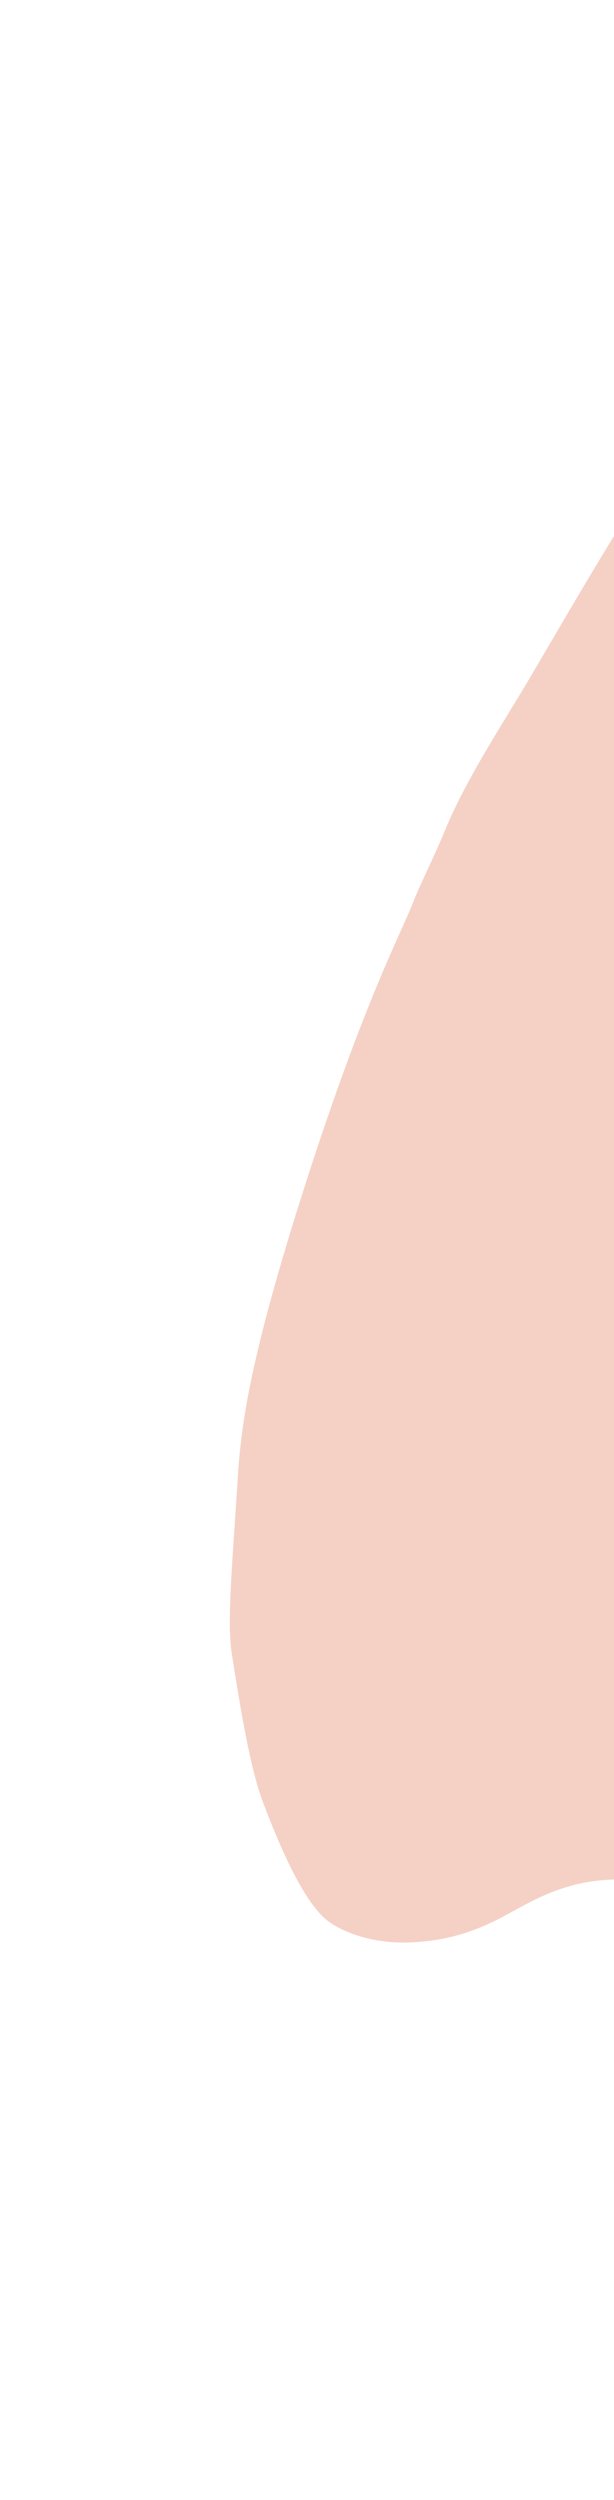 <svg width="353" height="1435" viewBox="0 0 353 1435" fill="none" xmlns="http://www.w3.org/2000/svg">
<g opacity="0.25" filter="url(#filter0_fn_47_1909)">
<path d="M701.672 755.588C698.748 729.771 706.33 661.248 723.802 556.311C724.134 547.617 722.13 527.191 721.537 524.22C720.066 518.292 718.286 512.287 716.825 506.36C715.38 494.624 715.277 482.676 713.87 464.105C712.876 450.987 710.322 441.048 684.702 383.759C678.178 369.17 669.076 345.601 651.66 311.156C636.754 281.673 627.811 258.777 620.303 249.593C606.822 233.101 568.438 193.313 552.369 175.214C542.889 164.536 525.029 136.559 500.458 133.909C481.038 131.815 466.441 131.291 456.158 145.992C446.438 159.89 436.122 173.686 424.789 191.332C399.971 229.973 383.889 257.427 363.556 290.358C332.632 340.444 310.267 379.919 300.21 396.495C284.328 422.67 266.564 450.594 256.111 475.943C248.725 493.854 242.211 505.937 237.214 518.642C231.774 532.473 217.817 559.001 196.08 619.287C182.04 658.224 163.894 714.434 153.081 755.617C142.269 796.801 138.302 822.178 136.689 848.097C133.481 899.652 130.388 930.825 133.26 949.249C139.138 986.967 144.53 1016.86 150.999 1034C161.8 1062.61 174.436 1090.45 186.939 1101.38C193.819 1107.39 212.684 1116.8 239.474 1114.77C252.529 1113.78 267.556 1111.37 287.333 1101.15C302.693 1093.22 320.827 1080.71 349.014 1079.03C365.963 1078.02 388.149 1079.02 407.163 1084.98C442.51 1096.07 469.335 1109.43 489.866 1128.82C500.925 1139.26 512.735 1152 531.484 1179.43C550.234 1206.86 574.33 1249.18 589.921 1269.92C609.108 1295.43 616.923 1301.7 626.92 1302.16C642.281 1302.87 664.689 1297.13 683.613 1276.93C704.487 1254.66 719.181 1235.62 735.024 1205.45C753.039 1171.16 772.655 1129.69 778.916 1078C785.073 1027.17 789.067 992.682 787.674 983.828C783.891 959.796 767.156 941.254 741.243 877.254C731.127 852.27 718.723 817.524 711.724 796.133C704.725 774.741 702.969 767.035 701.672 755.588Z" fill="#D94716"/>
</g>
<defs>
<filter id="filter0_fn_47_1909" x="0.123" y="0.816" width="919.828" height="1433.4" filterUnits="userSpaceOnUse" color-interpolation-filters="sRGB">
<feFlood flood-opacity="0" result="BackgroundImageFix"/>
<feBlend mode="normal" in="SourceGraphic" in2="BackgroundImageFix" result="shape"/>
<feGaussianBlur stdDeviation="66" result="effect1_foregroundBlur_47_1909"/>
<feTurbulence type="fractalNoise" baseFrequency="1 1" stitchTiles="stitch" numOctaves="3" result="noise" seed="7133" />
<feColorMatrix in="noise" type="luminanceToAlpha" result="alphaNoise" />
<feComponentTransfer in="alphaNoise" result="coloredNoise1">
<feFuncA type="discrete" tableValues="1 1 1 1 1 1 1 1 1 1 1 1 1 1 1 1 1 1 1 1 1 1 1 1 1 1 1 1 1 1 1 1 1 1 1 1 1 1 1 1 1 1 1 1 1 1 1 1 1 1 1 0 0 0 0 0 0 0 0 0 0 0 0 0 0 0 0 0 0 0 0 0 0 0 0 0 0 0 0 0 0 0 0 0 0 0 0 0 0 0 0 0 0 0 0 0 0 0 0 0 "/>
</feComponentTransfer>
<feComposite operator="in" in2="effect1_foregroundBlur_47_1909" in="coloredNoise1" result="noise1Clipped" />
<feFlood flood-color="rgba(0, 0, 0, 0.25)" result="color1Flood" />
<feComposite operator="in" in2="noise1Clipped" in="color1Flood" result="color1" />
<feMerge result="effect2_noise_47_1909">
<feMergeNode in="effect1_foregroundBlur_47_1909" />
<feMergeNode in="color1" />
</feMerge>
</filter>
</defs>
</svg>

